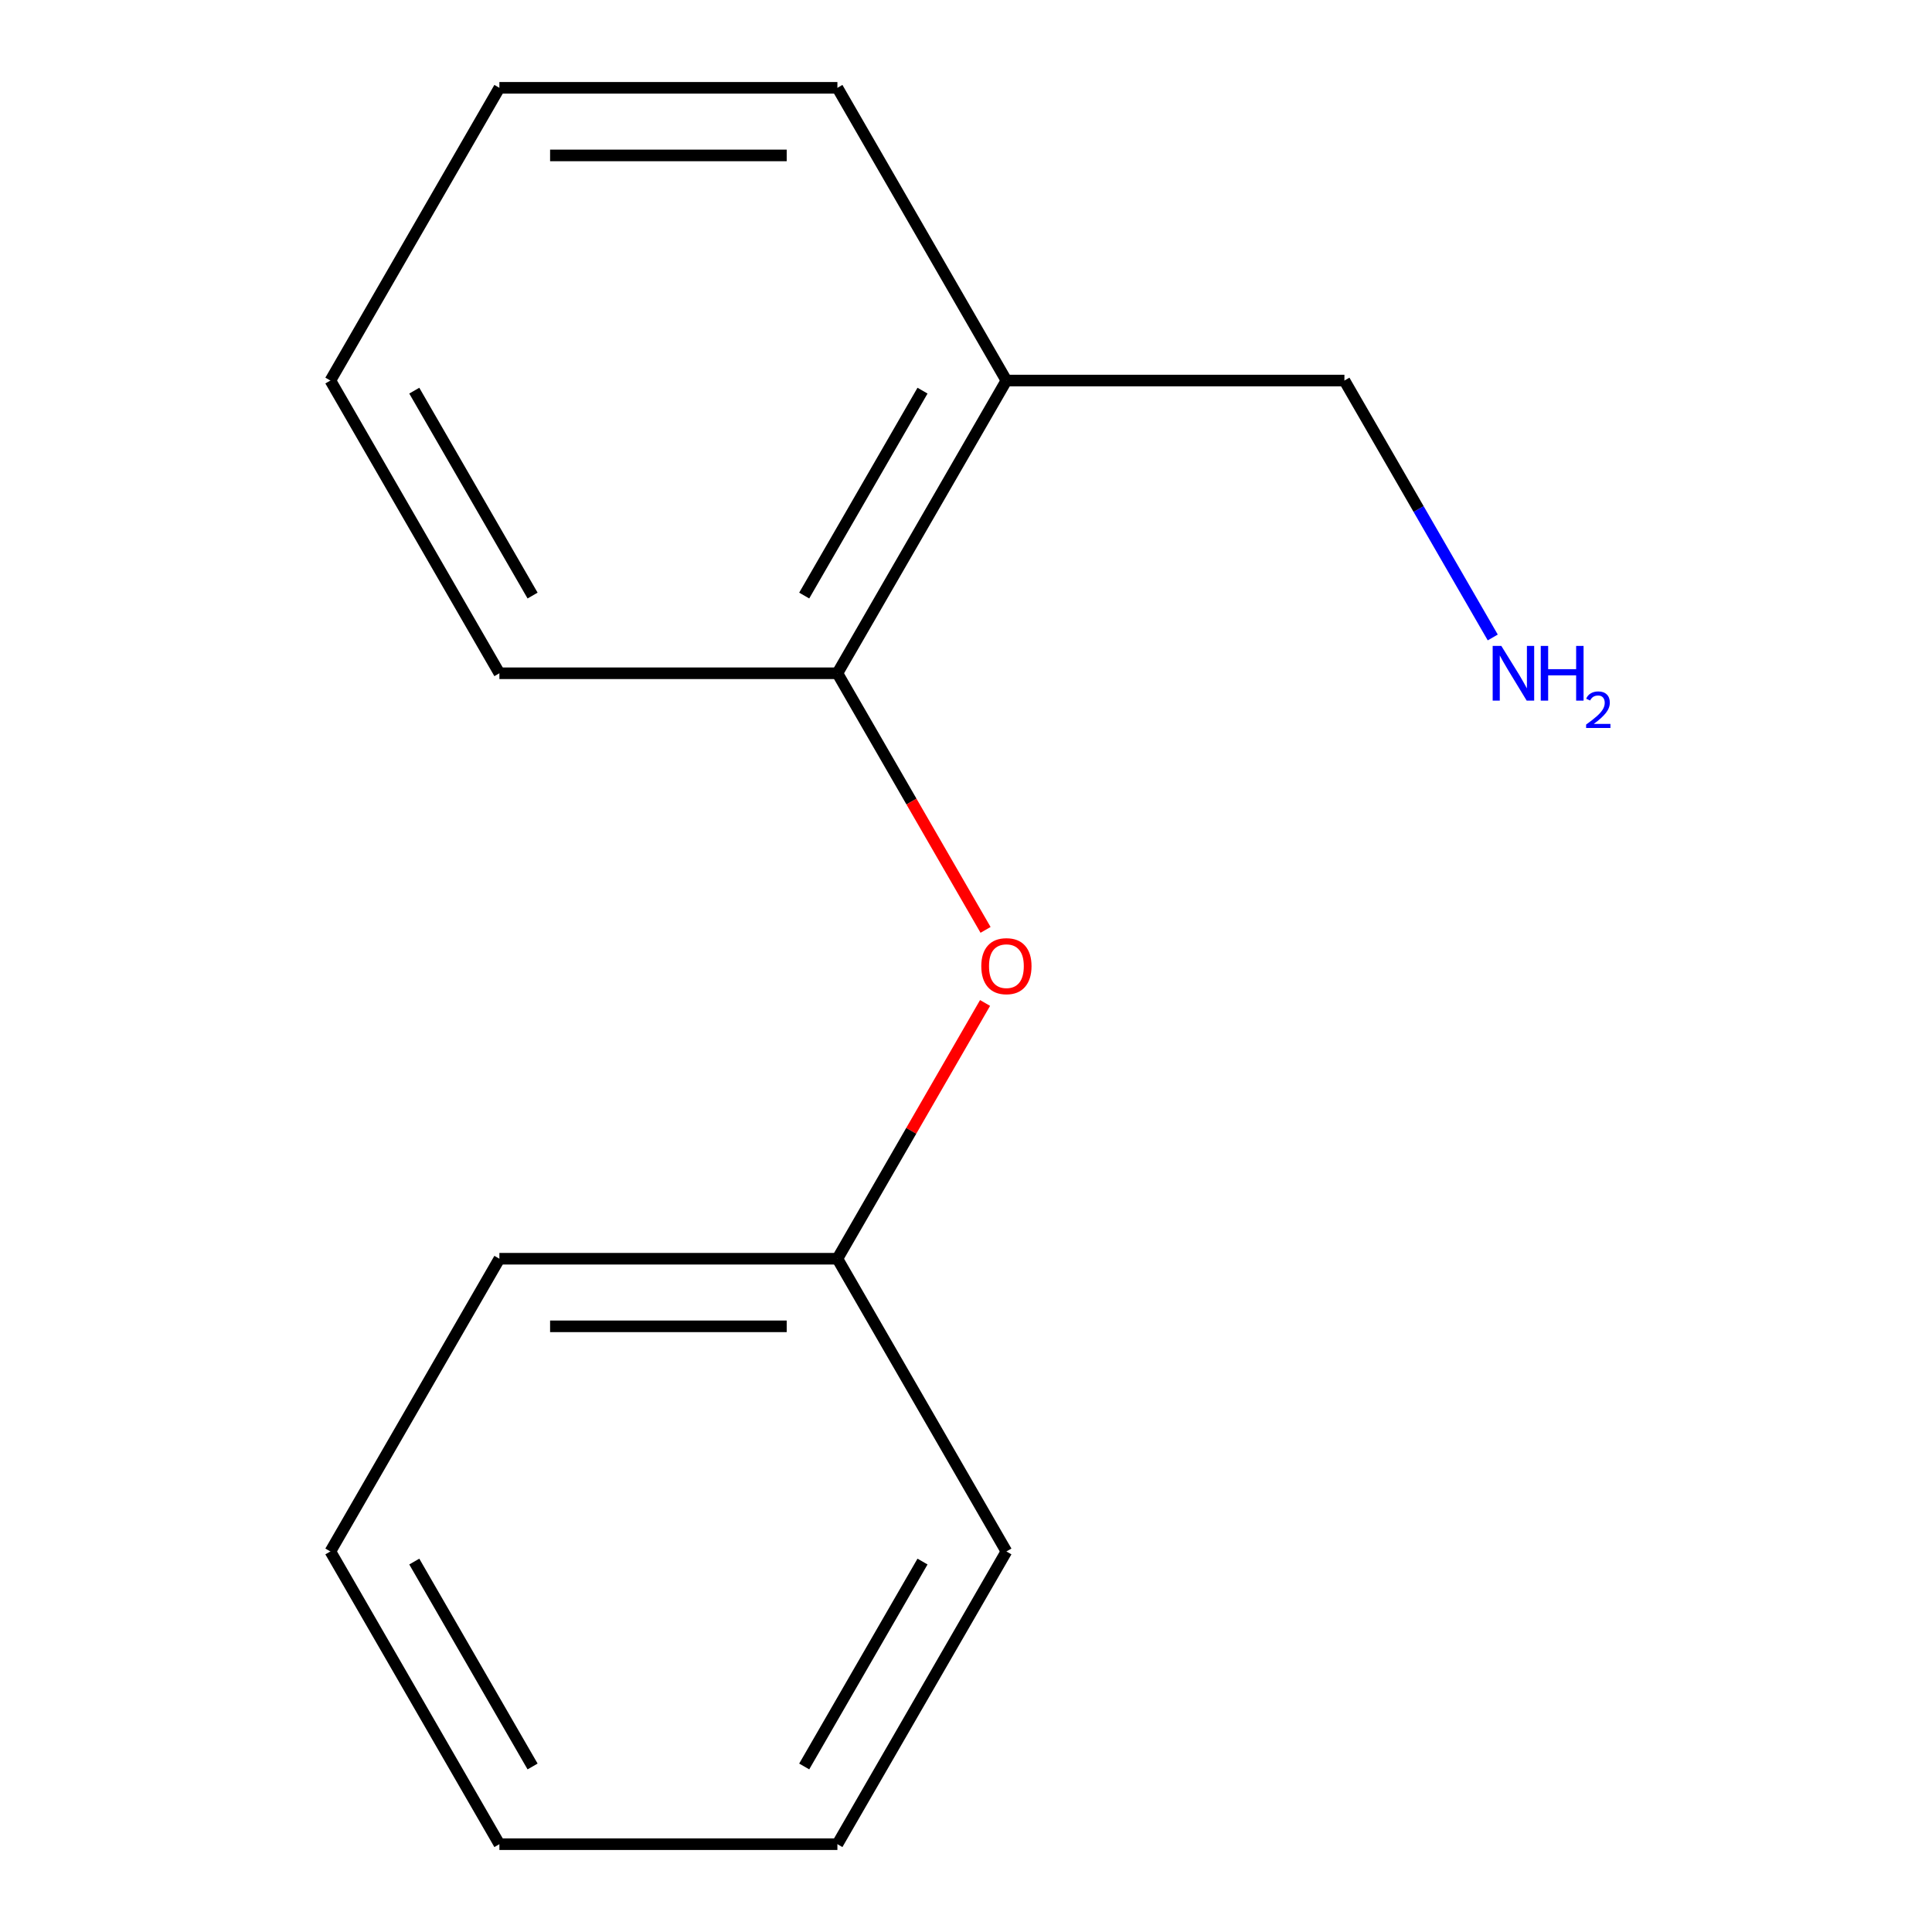 <?xml version='1.0' encoding='iso-8859-1'?>
<svg version='1.1' baseProfile='full'
              xmlns='http://www.w3.org/2000/svg'
                      xmlns:rdkit='http://www.rdkit.org/xml'
                      xmlns:xlink='http://www.w3.org/1999/xlink'
                  xml:space='preserve'
width='1000px' height='1000px' viewBox='0 0 1000 1000'>
<!-- END OF HEADER -->
<rect style='opacity:1.0;fill:#FFFFFF;stroke:none' width='1000' height='1000' x='0' y='0'> </rect>
<path class='bond-0' d='M 433.437,348.485 L 471.78,414.895' style='fill:none;fill-rule:evenodd;stroke:#000000;stroke-width:6px;stroke-linecap:butt;stroke-linejoin:miter;stroke-opacity:1' />
<path class='bond-0' d='M 471.78,414.895 L 510.122,481.306' style='fill:none;fill-rule:evenodd;stroke:#FF0000;stroke-width:6px;stroke-linecap:butt;stroke-linejoin:miter;stroke-opacity:1' />
<path class='bond-1' d='M 433.437,348.485 L 520.915,196.97' style='fill:none;fill-rule:evenodd;stroke:#000000;stroke-width:6px;stroke-linecap:butt;stroke-linejoin:miter;stroke-opacity:1' />
<path class='bond-1' d='M 416.256,308.262 L 477.49,202.202' style='fill:none;fill-rule:evenodd;stroke:#000000;stroke-width:6px;stroke-linecap:butt;stroke-linejoin:miter;stroke-opacity:1' />
<path class='bond-5' d='M 433.437,348.485 L 258.483,348.485' style='fill:none;fill-rule:evenodd;stroke:#000000;stroke-width:6px;stroke-linecap:butt;stroke-linejoin:miter;stroke-opacity:1' />
<path class='bond-2' d='M 509.868,519.134 L 471.653,585.325' style='fill:none;fill-rule:evenodd;stroke:#FF0000;stroke-width:6px;stroke-linecap:butt;stroke-linejoin:miter;stroke-opacity:1' />
<path class='bond-2' d='M 471.653,585.325 L 433.437,651.515' style='fill:none;fill-rule:evenodd;stroke:#000000;stroke-width:6px;stroke-linecap:butt;stroke-linejoin:miter;stroke-opacity:1' />
<path class='bond-4' d='M 520.915,196.97 L 695.869,196.97' style='fill:none;fill-rule:evenodd;stroke:#000000;stroke-width:6px;stroke-linecap:butt;stroke-linejoin:miter;stroke-opacity:1' />
<path class='bond-6' d='M 520.915,196.97 L 433.437,45.455' style='fill:none;fill-rule:evenodd;stroke:#000000;stroke-width:6px;stroke-linecap:butt;stroke-linejoin:miter;stroke-opacity:1' />
<path class='bond-7' d='M 433.437,651.515 L 258.483,651.515' style='fill:none;fill-rule:evenodd;stroke:#000000;stroke-width:6px;stroke-linecap:butt;stroke-linejoin:miter;stroke-opacity:1' />
<path class='bond-7' d='M 407.194,686.506 L 284.726,686.506' style='fill:none;fill-rule:evenodd;stroke:#000000;stroke-width:6px;stroke-linecap:butt;stroke-linejoin:miter;stroke-opacity:1' />
<path class='bond-8' d='M 433.437,651.515 L 520.915,803.03' style='fill:none;fill-rule:evenodd;stroke:#000000;stroke-width:6px;stroke-linecap:butt;stroke-linejoin:miter;stroke-opacity:1' />
<path class='bond-3' d='M 772.646,329.951 L 734.258,263.46' style='fill:none;fill-rule:evenodd;stroke:#0000FF;stroke-width:6px;stroke-linecap:butt;stroke-linejoin:miter;stroke-opacity:1' />
<path class='bond-3' d='M 734.258,263.46 L 695.869,196.97' style='fill:none;fill-rule:evenodd;stroke:#000000;stroke-width:6px;stroke-linecap:butt;stroke-linejoin:miter;stroke-opacity:1' />
<path class='bond-10' d='M 258.483,348.485 L 171.005,196.97' style='fill:none;fill-rule:evenodd;stroke:#000000;stroke-width:6px;stroke-linecap:butt;stroke-linejoin:miter;stroke-opacity:1' />
<path class='bond-10' d='M 275.664,308.262 L 214.43,202.202' style='fill:none;fill-rule:evenodd;stroke:#000000;stroke-width:6px;stroke-linecap:butt;stroke-linejoin:miter;stroke-opacity:1' />
<path class='bond-14' d='M 433.437,45.455 L 258.483,45.455' style='fill:none;fill-rule:evenodd;stroke:#000000;stroke-width:6px;stroke-linecap:butt;stroke-linejoin:miter;stroke-opacity:1' />
<path class='bond-14' d='M 407.194,80.445 L 284.726,80.445' style='fill:none;fill-rule:evenodd;stroke:#000000;stroke-width:6px;stroke-linecap:butt;stroke-linejoin:miter;stroke-opacity:1' />
<path class='bond-11' d='M 258.483,651.515 L 171.005,803.03' style='fill:none;fill-rule:evenodd;stroke:#000000;stroke-width:6px;stroke-linecap:butt;stroke-linejoin:miter;stroke-opacity:1' />
<path class='bond-12' d='M 520.915,803.03 L 433.437,954.545' style='fill:none;fill-rule:evenodd;stroke:#000000;stroke-width:6px;stroke-linecap:butt;stroke-linejoin:miter;stroke-opacity:1' />
<path class='bond-12' d='M 477.49,808.262 L 416.256,914.323' style='fill:none;fill-rule:evenodd;stroke:#000000;stroke-width:6px;stroke-linecap:butt;stroke-linejoin:miter;stroke-opacity:1' />
<path class='bond-9' d='M 258.483,45.455 L 171.005,196.97' style='fill:none;fill-rule:evenodd;stroke:#000000;stroke-width:6px;stroke-linecap:butt;stroke-linejoin:miter;stroke-opacity:1' />
<path class='bond-15' d='M 171.005,803.03 L 258.483,954.545' style='fill:none;fill-rule:evenodd;stroke:#000000;stroke-width:6px;stroke-linecap:butt;stroke-linejoin:miter;stroke-opacity:1' />
<path class='bond-15' d='M 214.43,808.262 L 275.664,914.323' style='fill:none;fill-rule:evenodd;stroke:#000000;stroke-width:6px;stroke-linecap:butt;stroke-linejoin:miter;stroke-opacity:1' />
<path class='bond-13' d='M 433.437,954.545 L 258.483,954.545' style='fill:none;fill-rule:evenodd;stroke:#000000;stroke-width:6px;stroke-linecap:butt;stroke-linejoin:miter;stroke-opacity:1' />
<path  class='atom-1' d='M 507.915 500.08
Q 507.915 493.28, 511.275 489.48
Q 514.635 485.68, 520.915 485.68
Q 527.195 485.68, 530.555 489.48
Q 533.915 493.28, 533.915 500.08
Q 533.915 506.96, 530.515 510.88
Q 527.115 514.76, 520.915 514.76
Q 514.675 514.76, 511.275 510.88
Q 507.915 507, 507.915 500.08
M 520.915 511.56
Q 525.235 511.56, 527.555 508.68
Q 529.915 505.76, 529.915 500.08
Q 529.915 494.52, 527.555 491.72
Q 525.235 488.88, 520.915 488.88
Q 516.595 488.88, 514.235 491.68
Q 511.915 494.48, 511.915 500.08
Q 511.915 505.8, 514.235 508.68
Q 516.595 511.56, 520.915 511.56
' fill='#FF0000'/>
<path  class='atom-4' d='M 777.087 334.325
L 786.367 349.325
Q 787.287 350.805, 788.767 353.485
Q 790.247 356.165, 790.327 356.325
L 790.327 334.325
L 794.087 334.325
L 794.087 362.645
L 790.207 362.645
L 780.247 346.245
Q 779.087 344.325, 777.847 342.125
Q 776.647 339.925, 776.287 339.245
L 776.287 362.645
L 772.607 362.645
L 772.607 334.325
L 777.087 334.325
' fill='#0000FF'/>
<path  class='atom-4' d='M 797.487 334.325
L 801.327 334.325
L 801.327 346.365
L 815.807 346.365
L 815.807 334.325
L 819.647 334.325
L 819.647 362.645
L 815.807 362.645
L 815.807 349.565
L 801.327 349.565
L 801.327 362.645
L 797.487 362.645
L 797.487 334.325
' fill='#0000FF'/>
<path  class='atom-4' d='M 821.019 361.651
Q 821.706 359.882, 823.343 358.906
Q 824.979 357.902, 827.25 357.902
Q 830.075 357.902, 831.659 359.434
Q 833.243 360.965, 833.243 363.684
Q 833.243 366.456, 831.183 369.043
Q 829.151 371.63, 824.927 374.693
L 833.559 374.693
L 833.559 376.805
L 820.967 376.805
L 820.967 375.036
Q 824.451 372.554, 826.511 370.706
Q 828.596 368.858, 829.599 367.195
Q 830.603 365.532, 830.603 363.816
Q 830.603 362.021, 829.705 361.018
Q 828.807 360.014, 827.25 360.014
Q 825.745 360.014, 824.742 360.622
Q 823.739 361.229, 823.026 362.575
L 821.019 361.651
' fill='#0000FF'/>
</svg>
